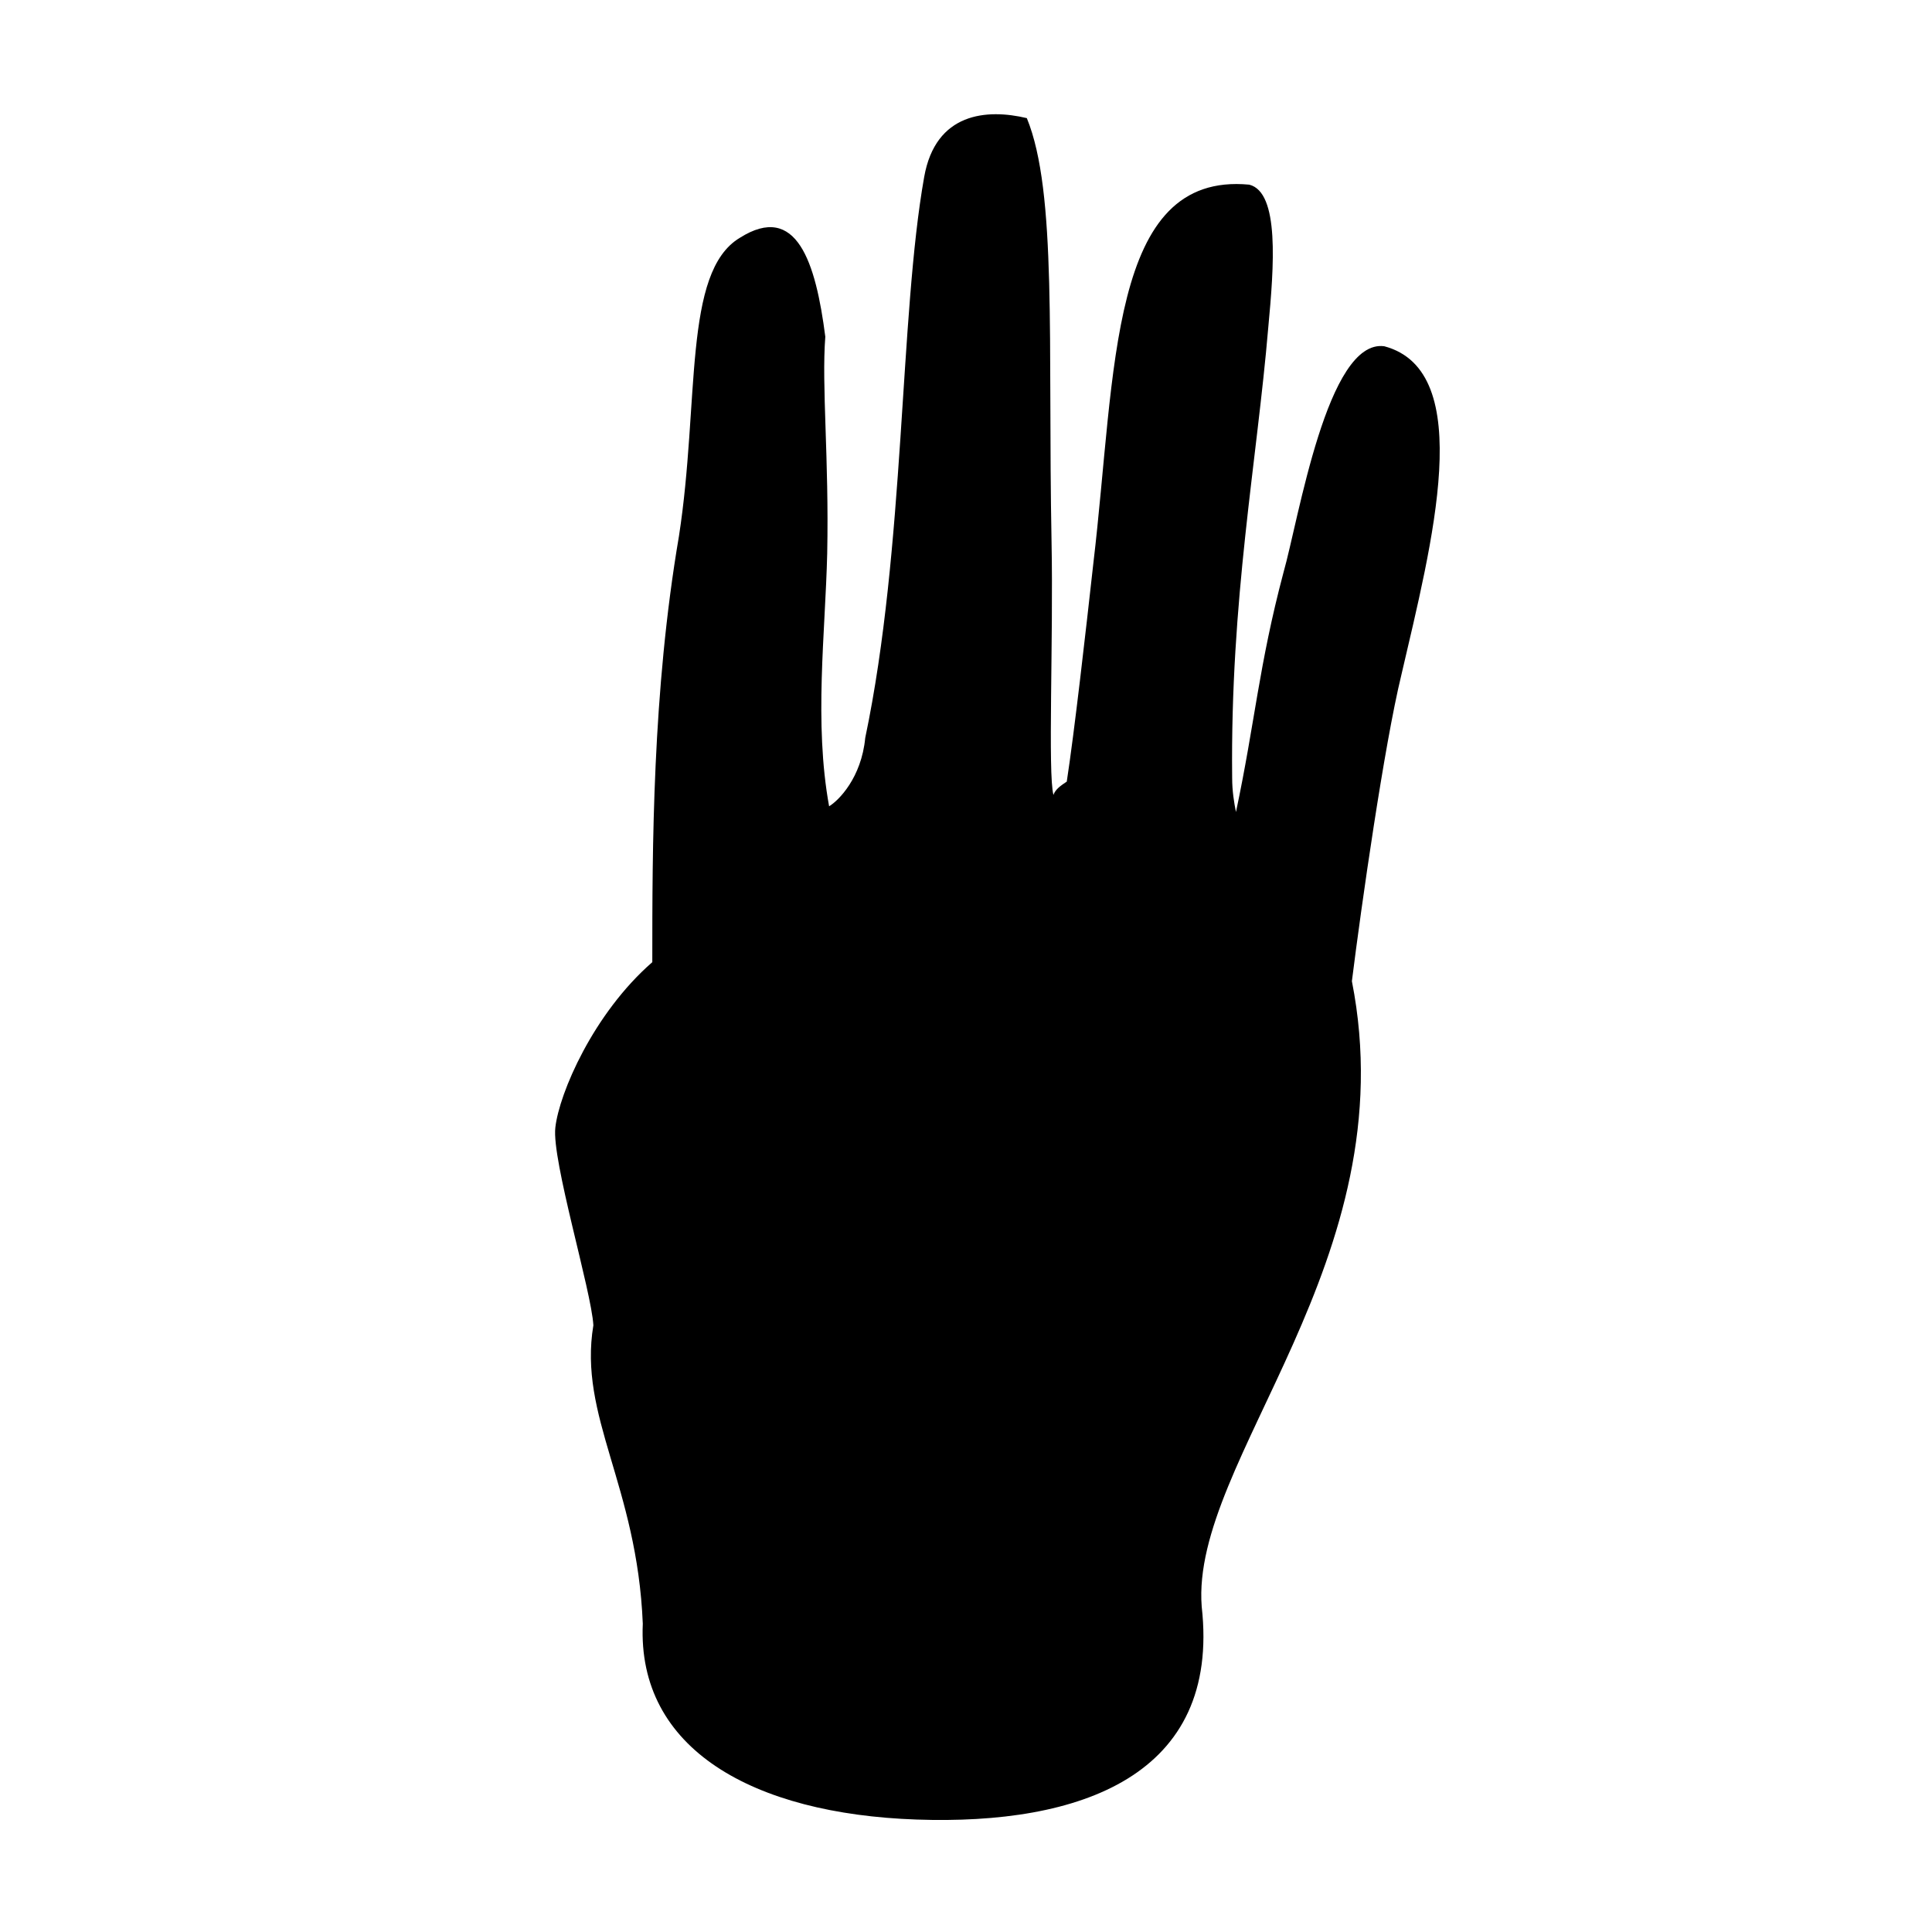 <?xml version="1.0" encoding="UTF-8"?>
<!-- Uploaded to: ICON Repo, www.svgrepo.com, Generator: ICON Repo Mixer Tools -->
<svg fill="#000000" width="800px" height="800px" version="1.1" viewBox="144 144 512 512" xmlns="http://www.w3.org/2000/svg">
 <path d="m510.84 235.76c-15.113-2.016-22.672 45.848-26.703 59.953-6.551 24.688-7.559 39.801-12.594 63.48-0.504-2.519-1.008-5.543-1.008-9.07-0.504-47.359 6.551-83.633 9.574-119.4 1.512-16.121 3.023-35.77-5.039-37.785-37.281-3.527-35.266 49.375-41.312 100.26-2.016 18.137-5.039 44.84-7.055 57.938-1.512 1.008-3.023 2.016-3.527 3.527-1.512-5.543 0-41.312-0.504-67.008-1.008-52.898 1.512-92.699-6.551-112.35-10.578-2.519-24.184-1.512-27.207 15.617-6.551 36.777-5.039 98.242-15.617 148.62-1.008 10.578-7.055 16.625-9.574 18.137-4.031-22.168-1.008-45.848-0.504-67.008 0.504-25.191-1.512-44.336-0.504-57.434-2.519-19.648-7.559-35.77-22.672-26.199-15.113 9.07-10.578 43.328-16.121 79.098-7.055 41.312-7.055 82.625-7.055 112.85-15.617 13.602-24.688 34.762-25.695 43.832-1.008 8.566 9.574 43.328 10.078 52.395-4.031 24.184 11.586 42.32 13.098 79.098-1.512 33.25 29.223 50.383 72.547 51.891 43.328 1.512 80.609-11.586 75.57-56.426-3.023-38.793 54.41-91.691 39.801-165.75 2.519-20.152 8.566-62.473 13.098-81.113 8.074-34.758 20.164-80.605-4.523-87.152z"/>
</svg>